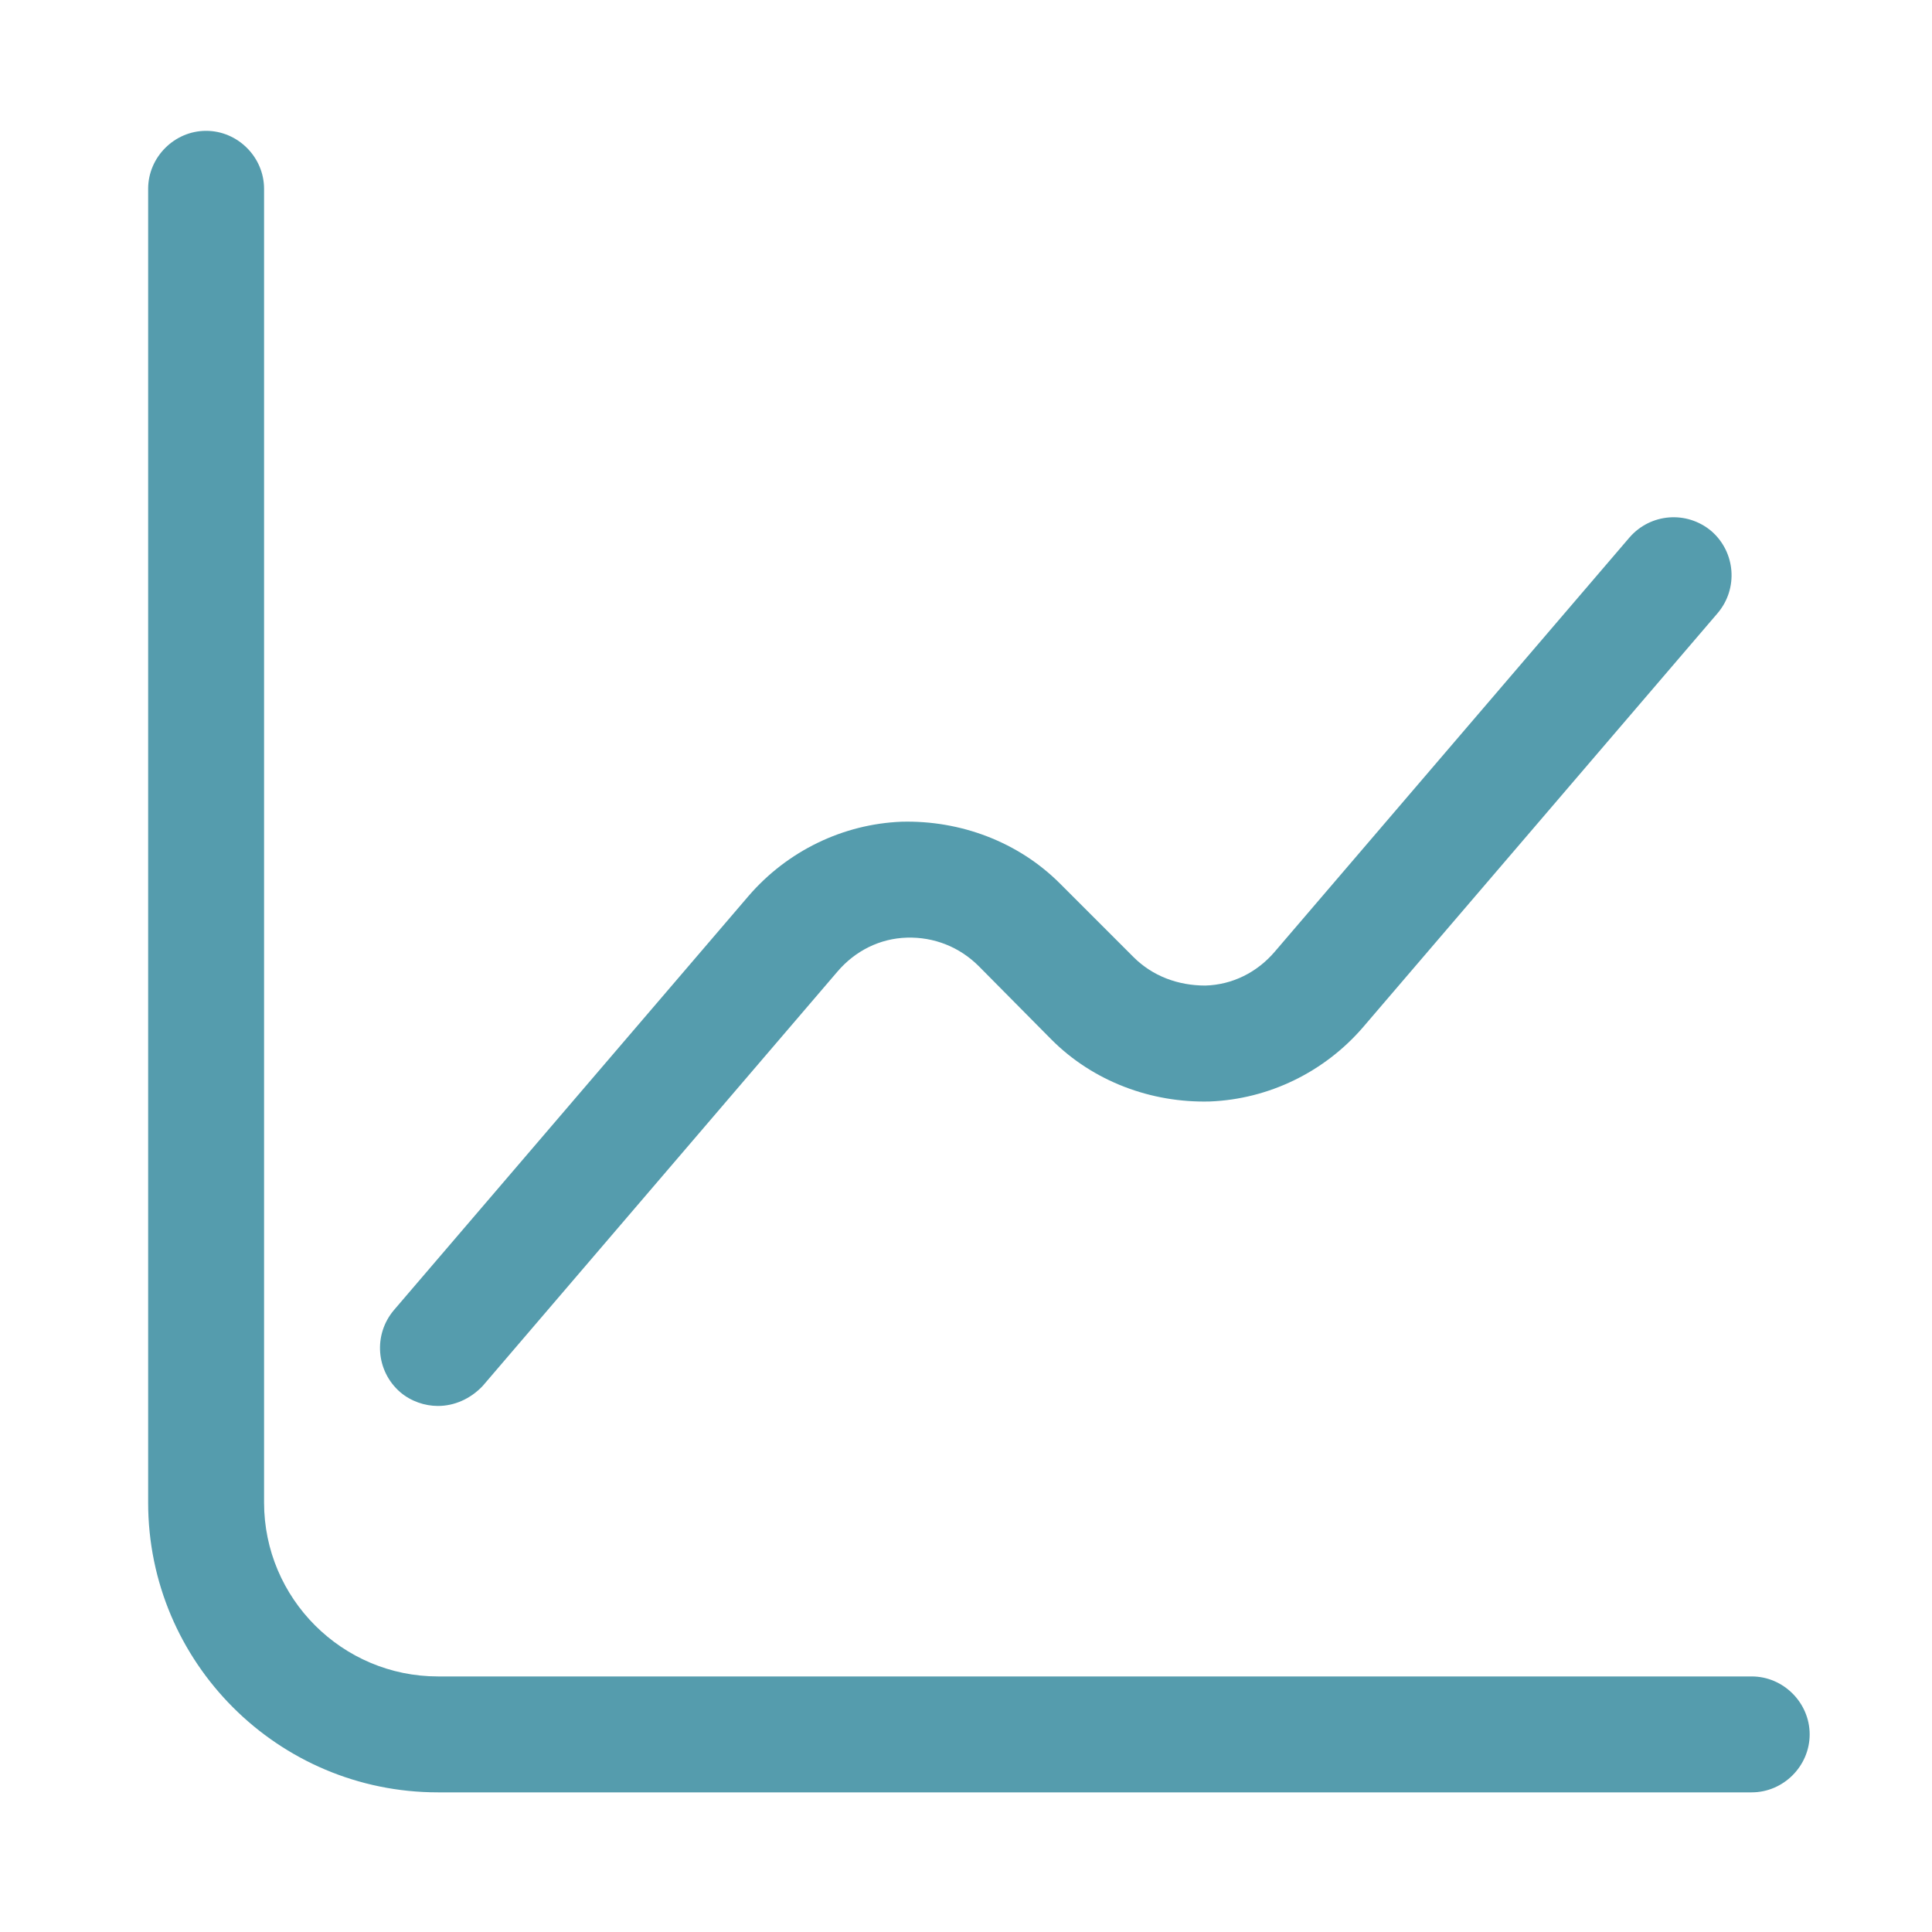 <svg width="25" height="25" viewBox="0 0 25 25" fill="none" xmlns="http://www.w3.org/2000/svg">
<g id="vuesax/outline/diagram">
<g id="diagram">
<path id="Vector" d="M22.667 23.193H5.667C3.597 23.193 1.917 21.513 1.917 19.443V2.443C1.917 2.033 2.257 1.693 2.667 1.693C3.077 1.693 3.417 2.033 3.417 2.443V19.443C3.417 20.683 4.427 21.693 5.667 21.693H22.667C23.077 21.693 23.417 22.033 23.417 22.443C23.417 22.853 23.077 23.193 22.667 23.193Z" fill="#559CAD"/>
<path id="Vector_2" d="M5.667 18.193C5.497 18.193 5.317 18.133 5.177 18.013C4.867 17.743 4.827 17.273 5.097 16.953L9.687 11.593C10.187 11.013 10.906 10.663 11.666 10.633C12.427 10.613 13.177 10.893 13.716 11.433L14.666 12.383C14.916 12.633 15.246 12.753 15.597 12.753C15.947 12.743 16.267 12.583 16.497 12.313L21.087 6.953C21.357 6.643 21.826 6.603 22.146 6.873C22.456 7.143 22.497 7.613 22.227 7.933L17.637 13.293C17.137 13.873 16.416 14.223 15.656 14.253C14.896 14.273 14.146 13.993 13.607 13.453L12.666 12.503C12.416 12.253 12.086 12.123 11.736 12.133C11.386 12.143 11.066 12.303 10.836 12.573L6.247 17.933C6.087 18.103 5.877 18.193 5.667 18.193Z" fill="#559CAD"/>
</g>
</g>
</svg>
